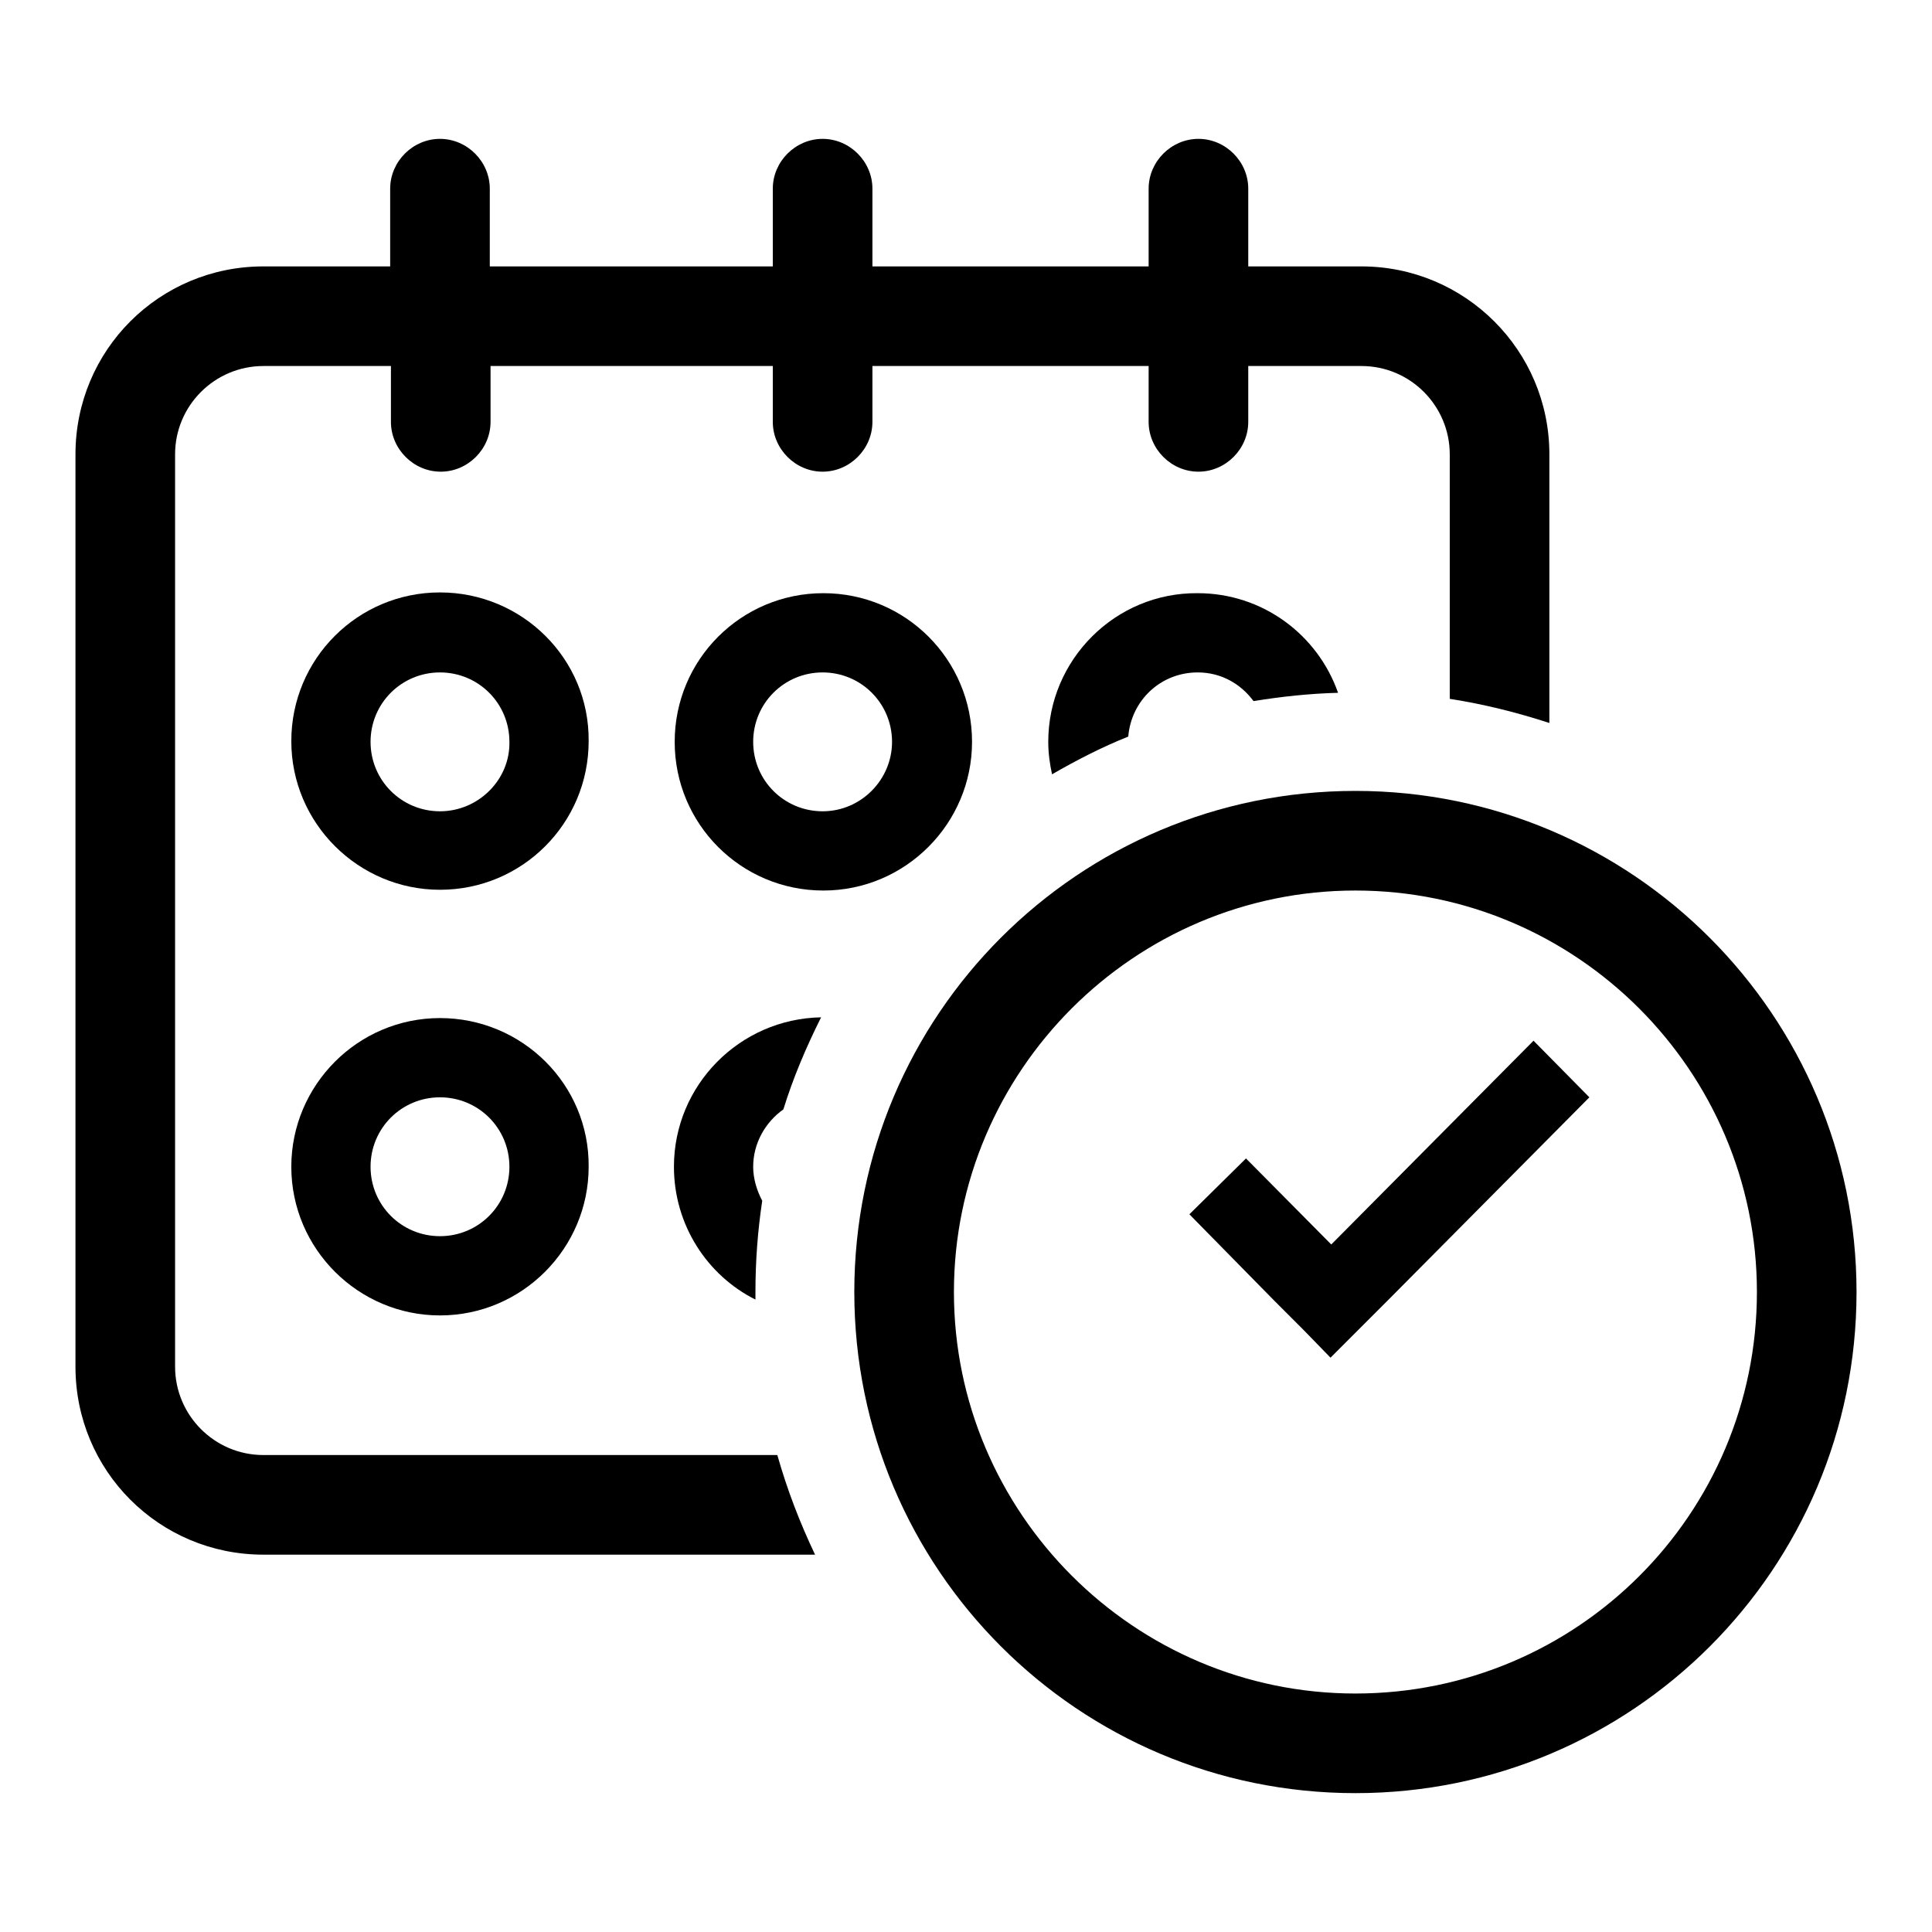 <?xml version="1.0" encoding="utf-8"?>
<!-- Svg Vector Icons : http://www.onlinewebfonts.com/icon -->
<!DOCTYPE svg PUBLIC "-//W3C//DTD SVG 1.1//EN" "http://www.w3.org/Graphics/SVG/1.1/DTD/svg11.dtd">
<svg version="1.1" xmlns="http://www.w3.org/2000/svg" xmlns:xlink="http://www.w3.org/1999/xlink" x="0px" y="0px" viewBox="0 0 256 256" enable-background="new 0 0 256 256" xml:space="preserve">
<g><g><path fill="#000000" d="M58.3,78.5c-10.9,0-19.7,8.8-19.7,19.7c0,10.9,8.9,19.7,19.7,19.7c10.9,0,19.7-8.8,19.7-19.7C78.1,87.3,69.2,78.5,58.3,78.5z M58.3,107.5c-5.1,0-9.2-4.1-9.2-9.2c0-5.1,4.1-9.2,9.2-9.2c5.1,0,9.2,4.1,9.2,9.2C67.6,103.3,63.4,107.5,58.3,107.5z"/><path fill="#000000" d="M128.8,98.3c0-10.9-8.8-19.7-19.7-19.7s-19.7,8.8-19.7,19.7c0,10.9,8.8,19.7,19.7,19.7S128.8,109.1,128.8,98.3z M109,107.5c-5.1,0-9.2-4.1-9.2-9.2c0-5.1,4.1-9.2,9.2-9.2c5.1,0,9.2,4.1,9.2,9.2C118.2,103.3,114.1,107.5,109,107.5z"/><path fill="#000000" d="M58.3,134.9c-10.9,0-19.7,8.9-19.7,19.7c0,10.9,8.9,19.7,19.7,19.7c10.9,0,19.7-8.9,19.7-19.7C78.1,143.7,69.2,134.9,58.3,134.9z M58.3,163.8c-5.1,0-9.2-4.1-9.2-9.2s4.1-9.2,9.2-9.2c5.1,0,9.2,4.1,9.2,9.2S63.4,163.8,58.3,163.8z"/><path fill="#000000" d="M34.9,192.8c-6.5,0-11.7-5.3-11.7-11.7V60.2c0-6.5,5.3-11.7,11.7-11.7h16.9v7.4c0,3.6,3,6.6,6.6,6.6c3.6,0,6.6-3,6.6-6.6v-7.4h37.4v7.4c0,3.6,3,6.6,6.6,6.6l0,0c3.6,0,6.6-3,6.6-6.6v-7.4h36.6v7.4c0,3.6,3,6.6,6.6,6.6l0,0c3.6,0,6.6-3,6.6-6.6v-7.4h15c6.5,0,11.7,5.3,11.7,11.7v32.4c4.5,0.7,8.9,1.8,13.2,3.2V60.2c0-13.8-11.2-24.9-24.9-24.9h-15V25c0-3.6-3-6.6-6.6-6.6l0,0c-3.6,0-6.6,3-6.6,6.6v10.3h-36.6V25c0-3.6-3-6.6-6.6-6.6l0,0c-3.6,0-6.6,3-6.6,6.6v10.3H64.9V25c0-3.6-3-6.6-6.6-6.6c-3.6,0-6.6,3-6.6,6.6v10.3H34.9C21.1,35.3,10,46.4,10,60.2v120.9c0,13.8,11.1,24.9,24.9,24.9H108c-2-4.2-3.7-8.6-5-13.2L34.9,192.8L34.9,192.8L34.9,192.8z"/><path fill="#000000" d="M179.6,104.8c-36.7,0-66.4,29.7-66.4,66.4c0,36.7,29.7,66.4,66.4,66.4s66.4-29.7,66.4-66.4C246,134.6,216.3,104.8,179.6,104.8z M179.6,224.4c-29.3,0-53.2-23.9-53.2-53.2c0-29.3,23.9-53.2,53.2-53.2s53.2,23.9,53.2,53.2C232.8,200.6,209,224.4,179.6,224.4z"/><path fill="#000000" d="M89.3,154.6c0,7.7,4.4,14.4,10.8,17.6c0-0.3,0-0.7,0-1c0-4.1,0.3-8.1,0.9-12.1c-0.7-1.3-1.2-2.9-1.2-4.5c0-3.1,1.6-5.9,4-7.6c1.3-4.2,3-8.2,5-12.2C98,135,89.3,143.8,89.3,154.6z"/><path fill="#000000" d="M138.9,98.3c0,1.5,0.2,2.9,0.5,4.3c3.3-1.9,6.6-3.6,10.1-5c0.4-4.8,4.3-8.5,9.2-8.5c3.1,0,5.7,1.5,7.4,3.8c3.7-0.6,7.4-1,11.2-1.1c-2.7-7.7-10-13.2-18.6-13.2C147.8,78.5,138.9,87.4,138.9,98.3z"/><path fill="#000000" d="M203.2,137.9l-26.8,27l-11.3-11.4l-7.5,7.4l11.3,11.5l0,0l3.9,3.9l3.5,3.6l0,0l0,0l3.6-3.6l3.9-3.9l0,0l26.8-27L203.2,137.9z"/></g></g>
</svg>